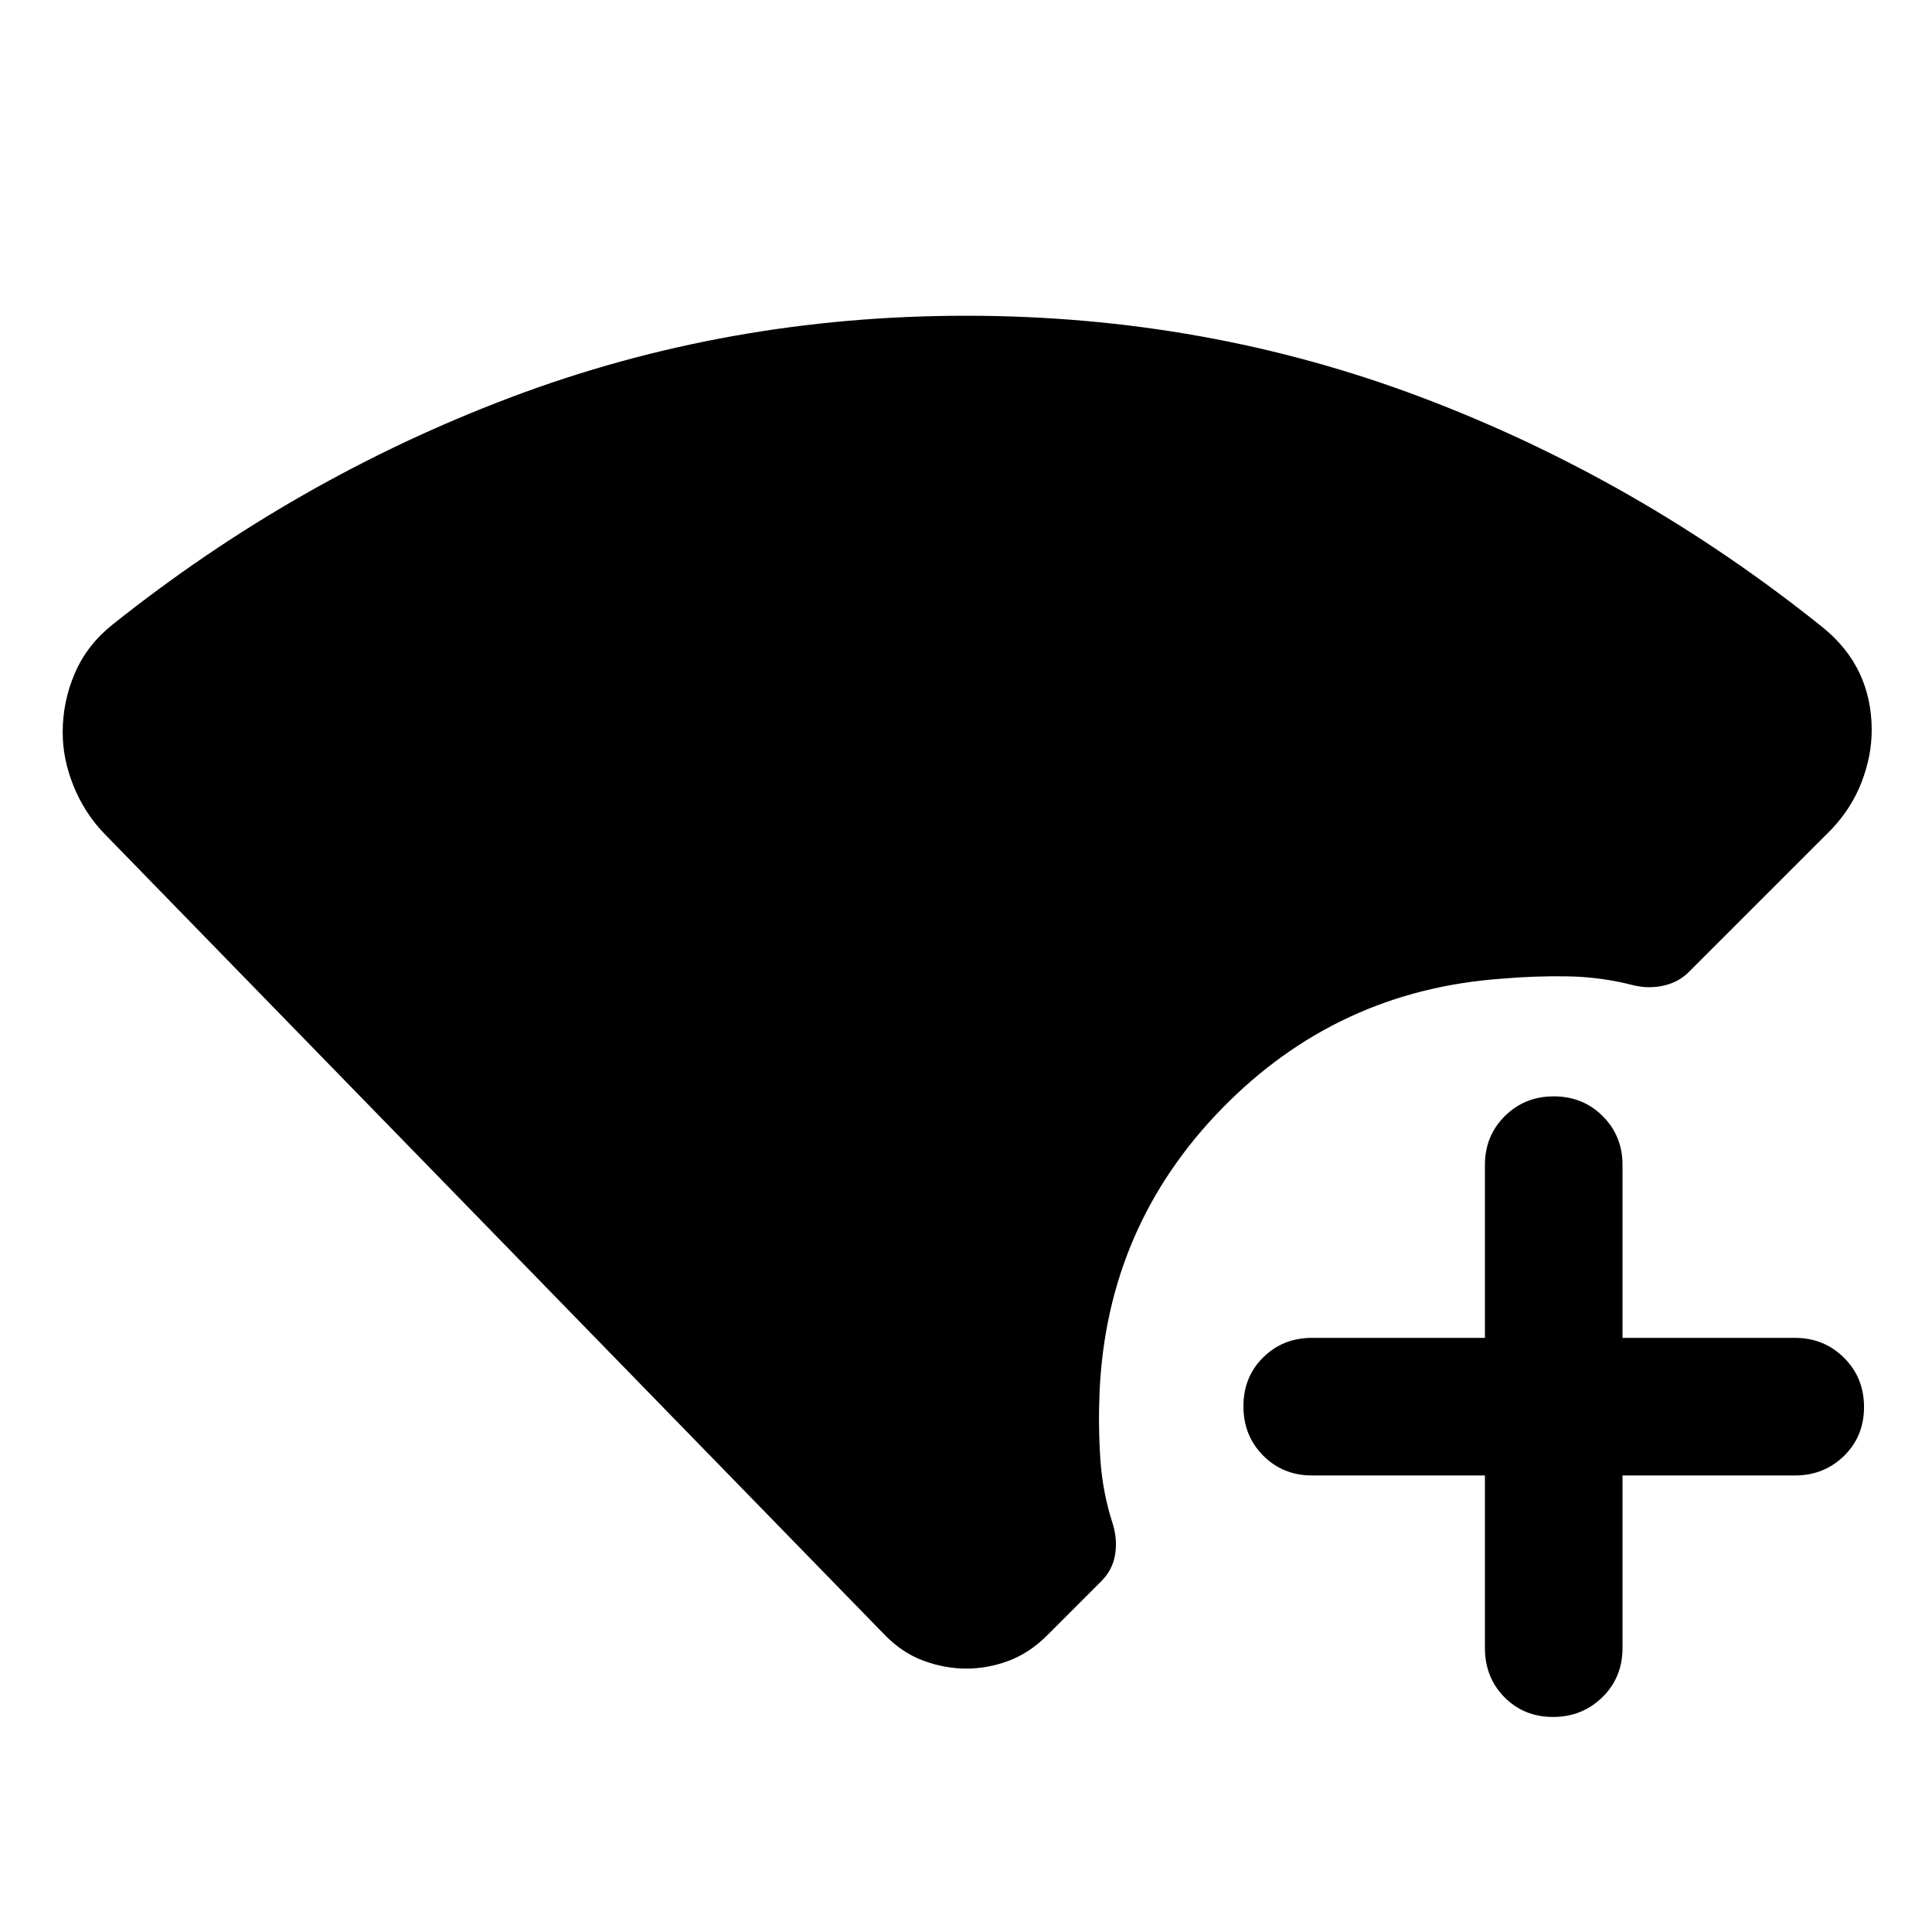 <svg xmlns="http://www.w3.org/2000/svg" width="48" height="48" viewBox="0 -960 960 960"><path d="M771.72-106.85q-14.48 0-24.18-9.82-9.69-9.82-9.69-24.48v-85.7h-85.94q-14.42 0-24.24-9.87-9.82-9.87-9.82-24.49t9.82-24.31q9.82-9.7 24.24-9.7h85.94v-85.93q0-14.43 9.87-24.25t24.35-9.82q14.48 0 24.31 9.82 9.84 9.82 9.84 24.25v85.93h85.69q14.4 0 24.35 9.87 9.96 9.87 9.96 24.49t-9.96 24.32q-9.95 9.69-24.35 9.69h-85.69v85.7q0 14.66-10.01 24.48-10.02 9.82-24.49 9.82Zm-291.54-24.04q-10.7 0-21.22-3.88-10.53-3.88-19.06-12.57L51.59-546.02q-9.72-10.2-15.08-23.51-5.36-13.32-5.36-26.51 0-15.44 6.04-29.44 6.03-14.01 18.59-24.06 91.29-72.81 198.47-113.19 107.18-40.38 225.76-40.38 119.29 0 226.82 40.74 107.54 40.74 199.06 114.26 12.2 9.96 18.18 22.73 5.97 12.78 5.97 28.16 0 12.65-4.92 25.59-4.91 12.93-15.03 23.7l-70.42 70.41q-5.08 5.34-12.49 7.15-7.42 1.8-15.14.04-16.39-4.24-32.87-4.52-16.49-.28-32.97 1.15-81.66 5.83-138.91 64.4-57.25 58.56-60.92 140.93-.72 16.96.4 33.61 1.12 16.64 6.32 32.48 2.24 7.72.94 15.07-1.29 7.36-6.7 12.8l-27 27q-8.76 8.76-19.11 12.64-10.34 3.88-21.04 3.88Z"/></svg>